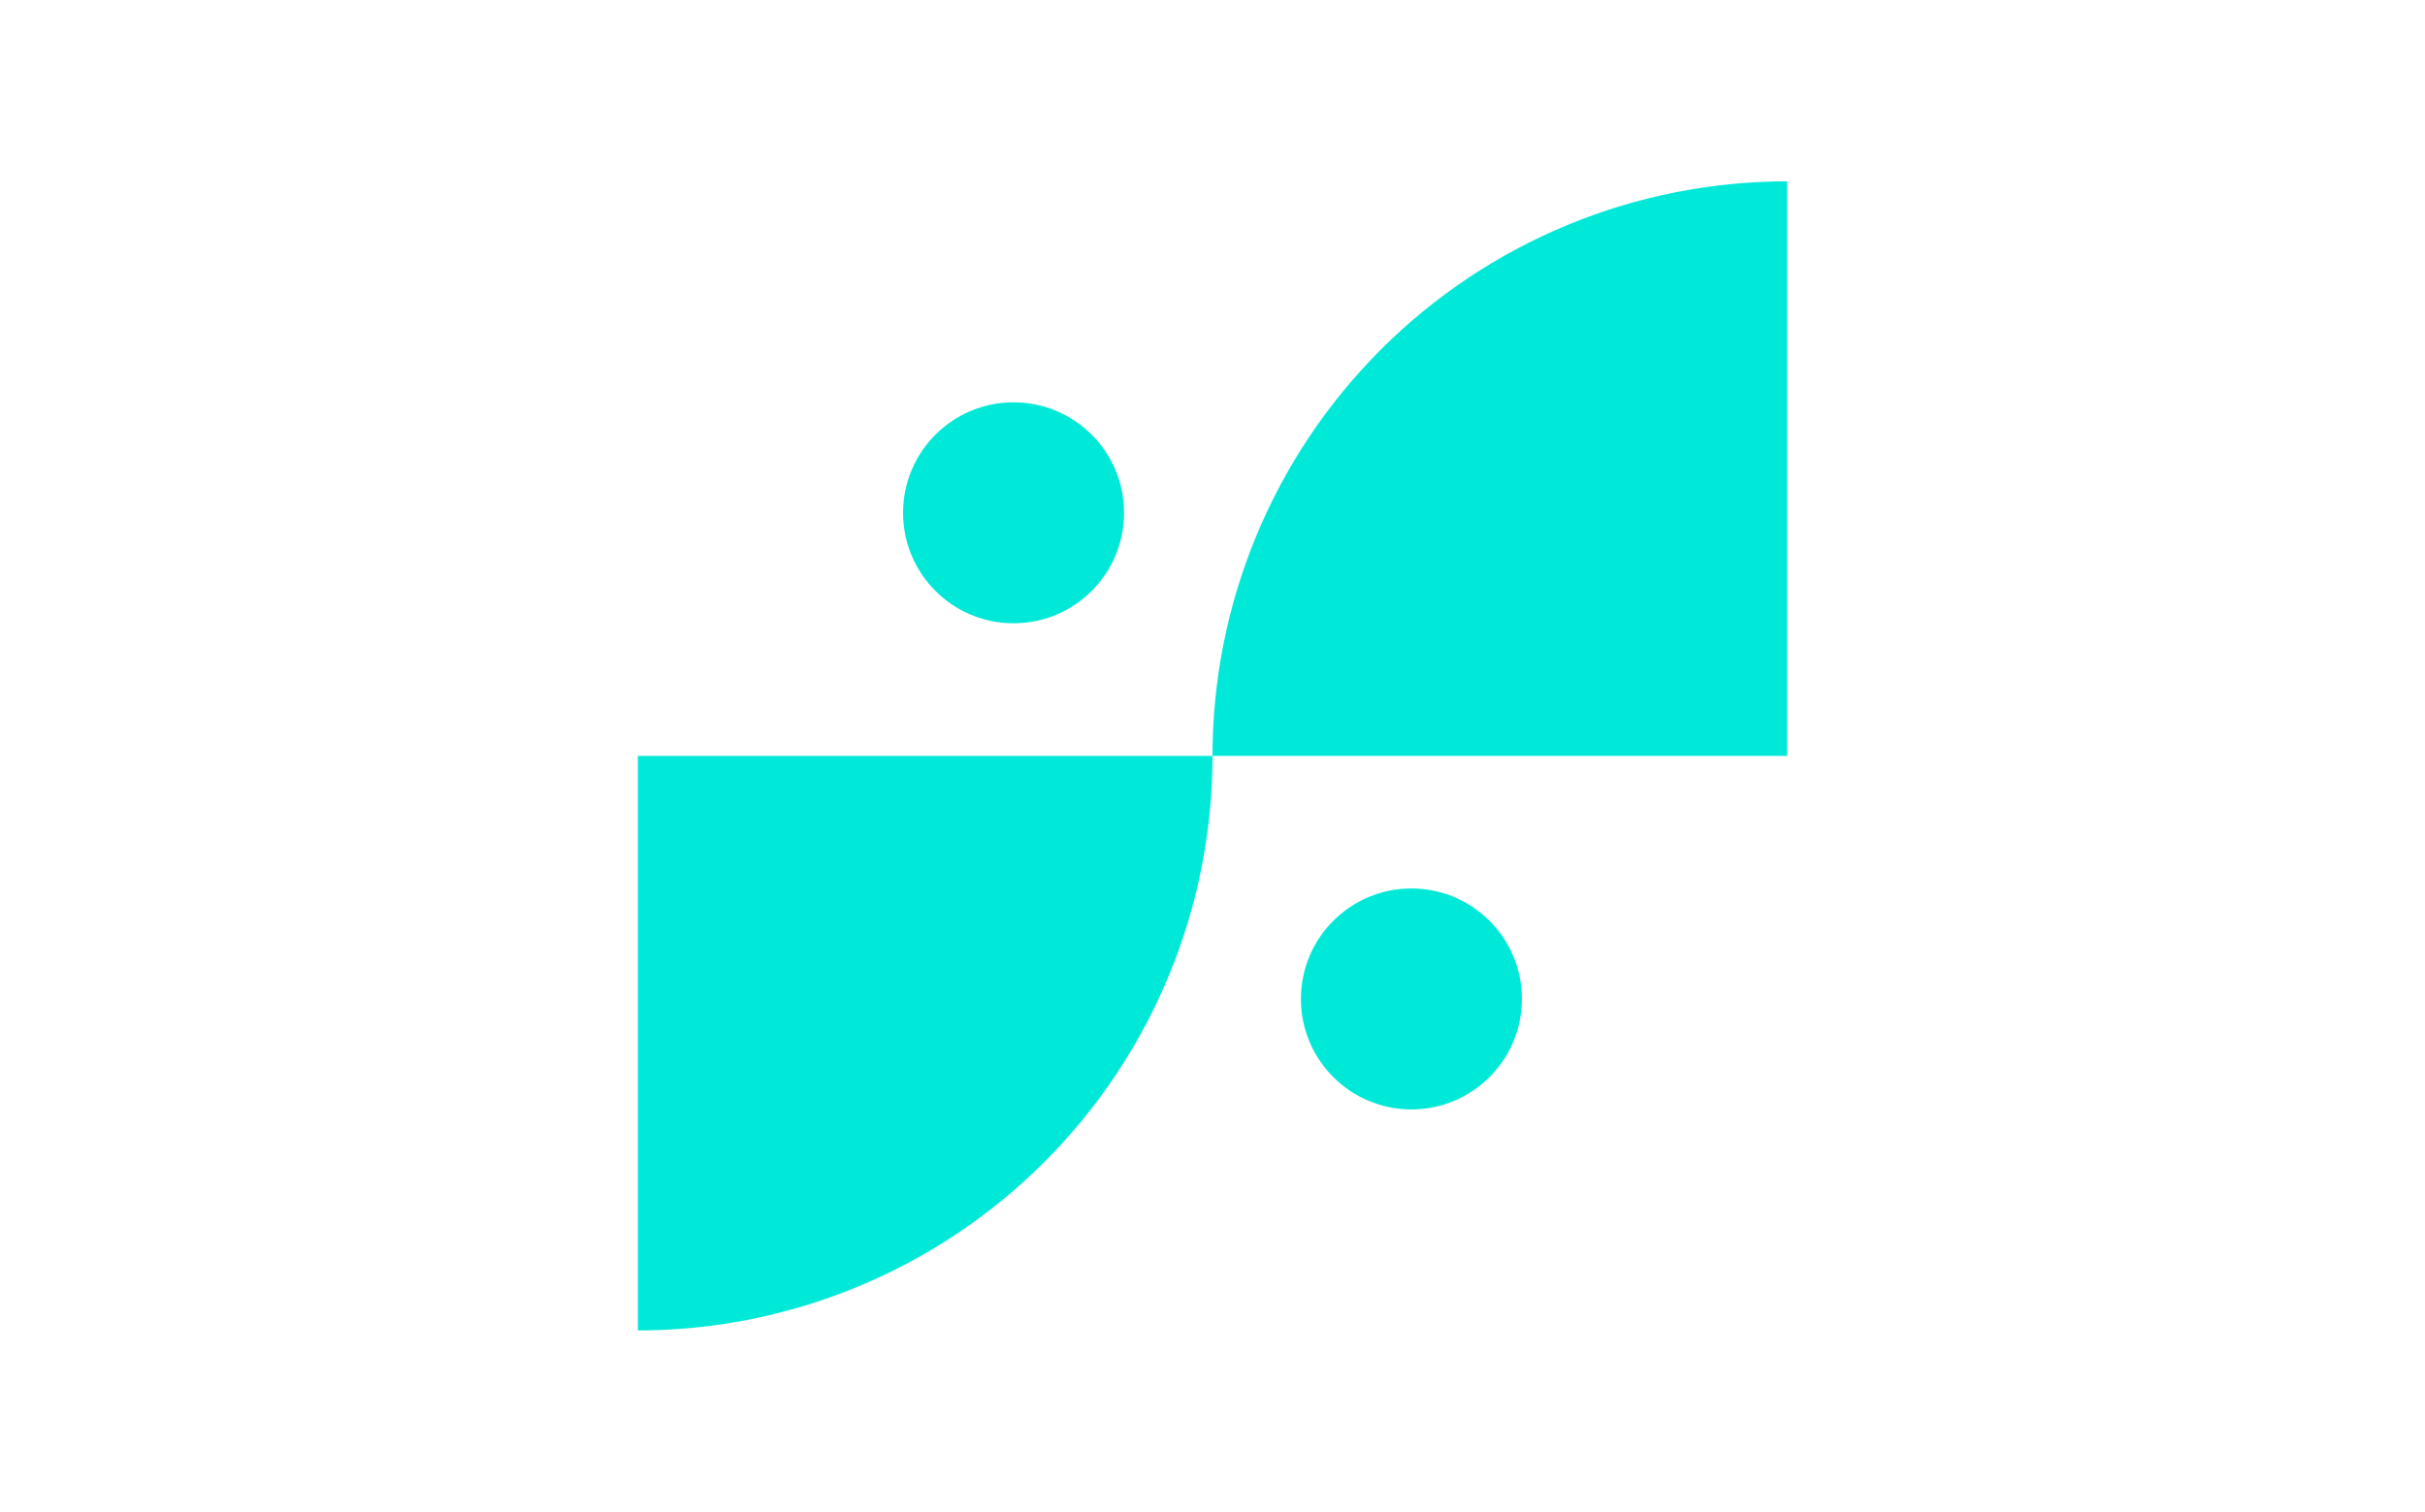 <svg width="85" height="53" viewBox="0 0 85 53" fill="none" xmlns="http://www.w3.org/2000/svg">
<circle cx="35.527" cy="17.977" r="3.873" transform="rotate(90 35.527 17.977)" fill="#00E9D8"/>
<circle cx="49.472" cy="35.02" r="3.873" transform="rotate(90 49.472 35.02)" fill="#00E9D8"/>
<path d="M42.5 26.499C42.5 29.144 41.979 31.763 40.967 34.207C39.955 36.651 38.471 38.871 36.601 40.741C34.73 42.612 32.51 44.095 30.066 45.107C27.623 46.12 25.003 46.641 22.358 46.641L22.358 26.499L42.5 26.499Z" fill="#00E9D8"/>
<path d="M42.5 26.499C42.5 23.854 43.021 21.235 44.033 18.791C45.045 16.348 46.529 14.127 48.399 12.257C50.27 10.386 52.49 8.903 54.934 7.891C57.377 6.878 59.997 6.357 62.642 6.357L62.642 26.499L42.5 26.499Z" fill="#00E9D8"/>
</svg>

